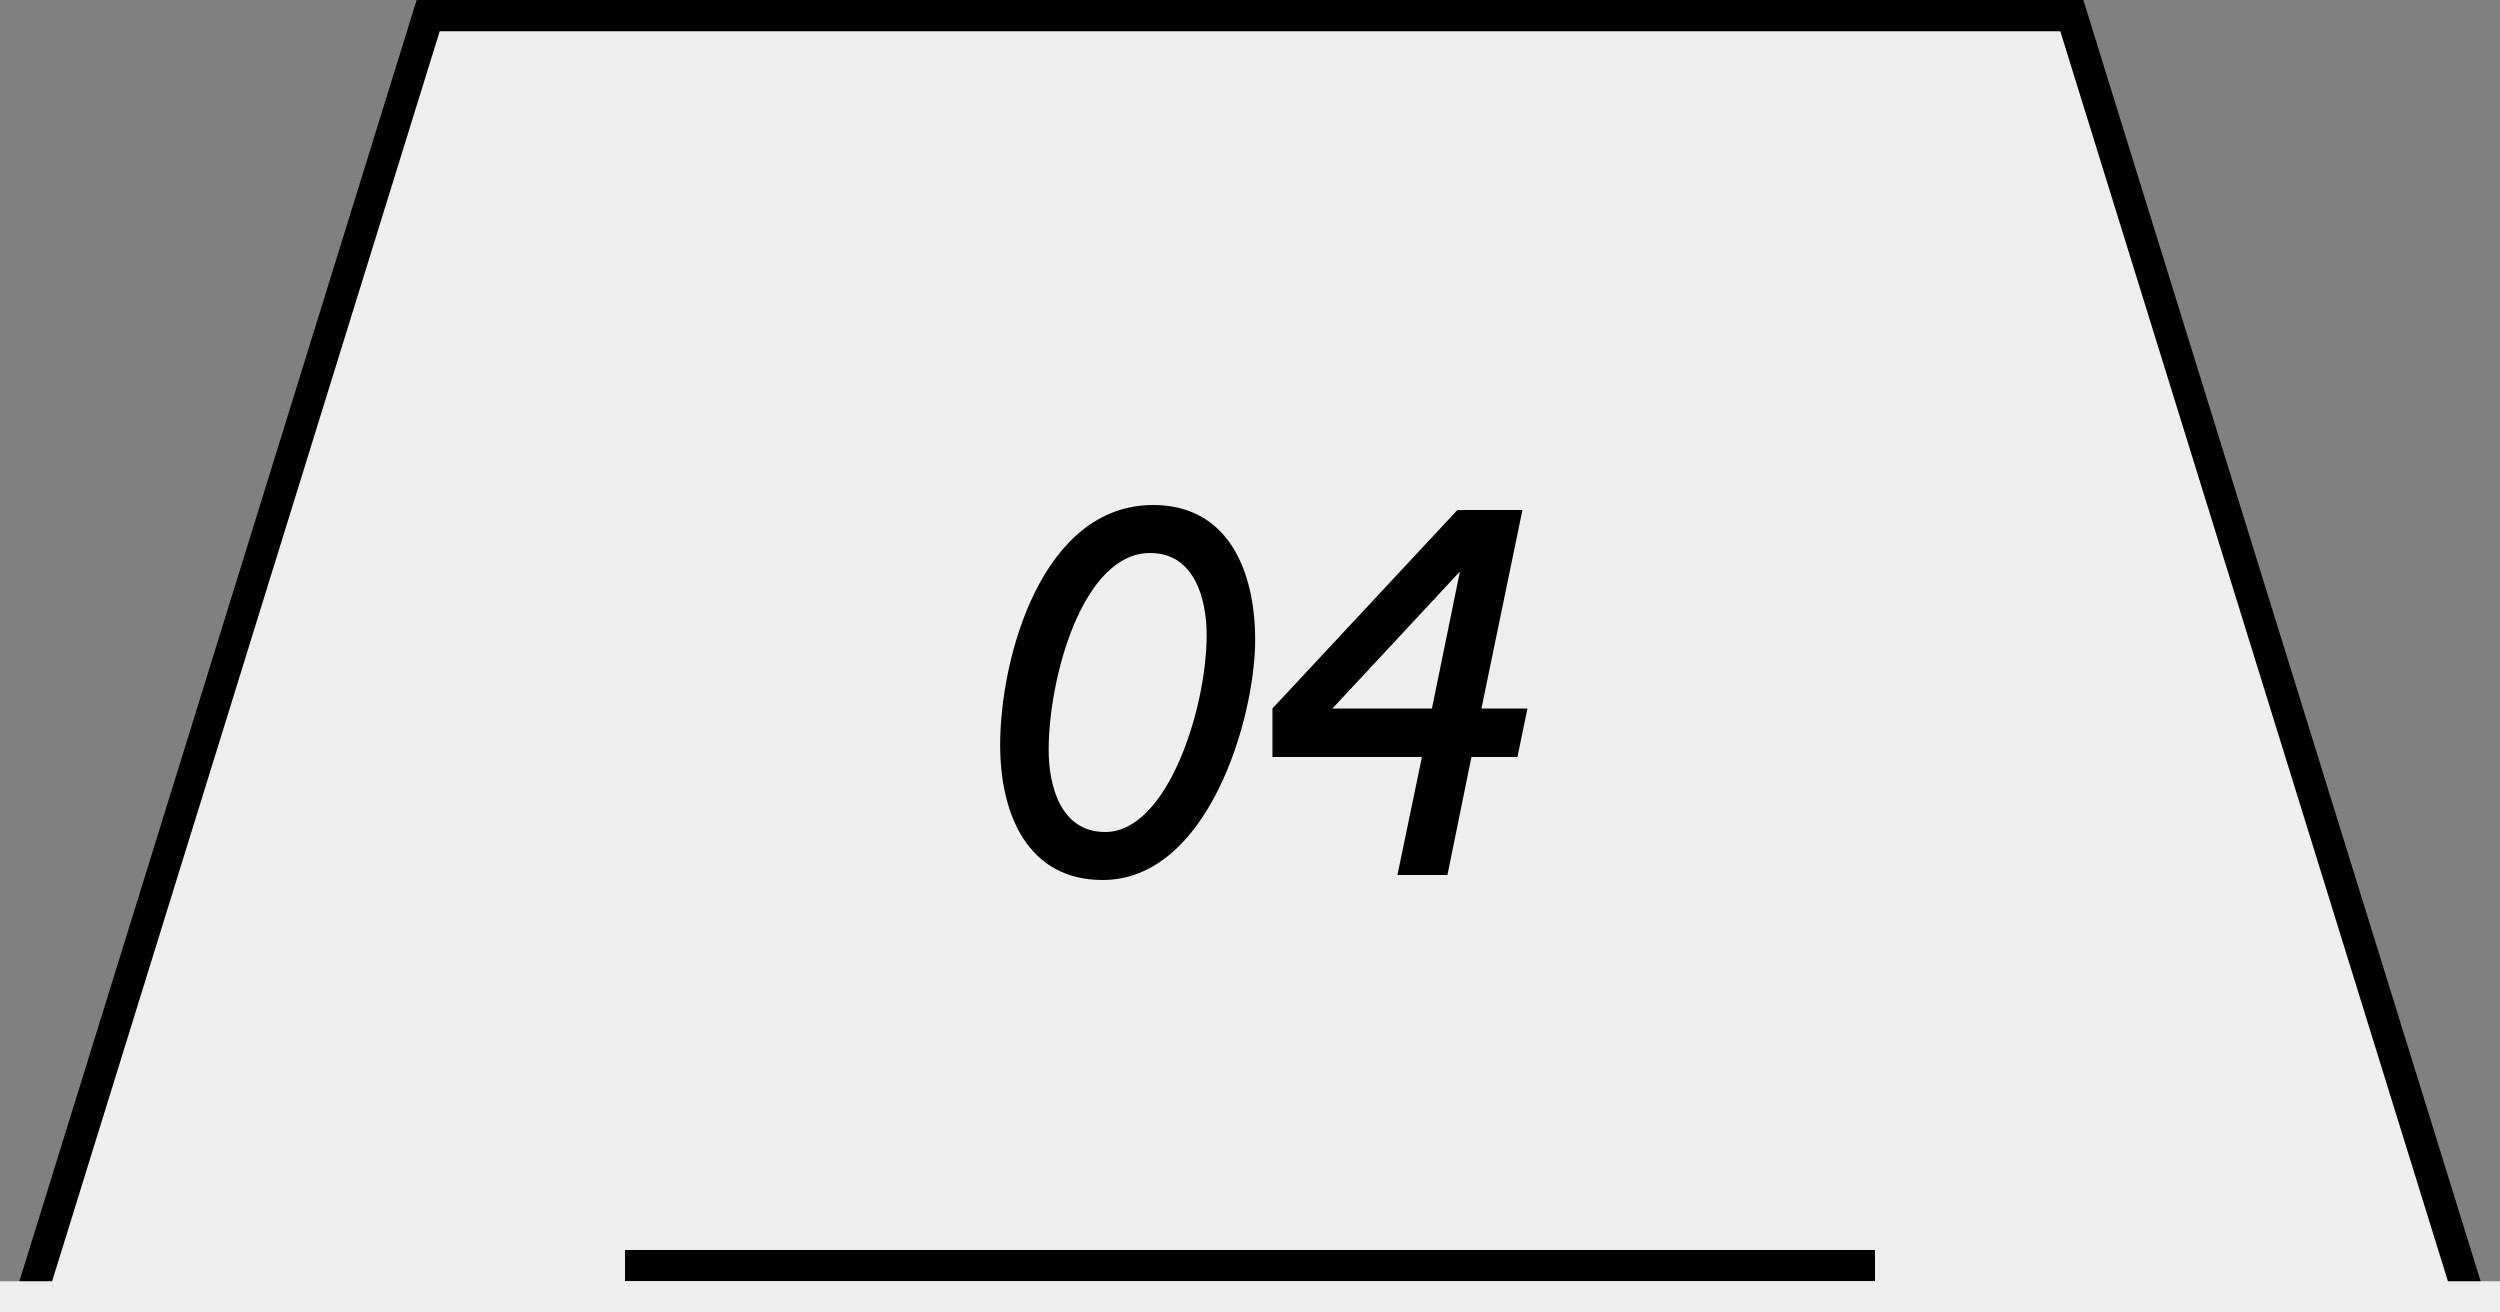 <?xml version="1.0" encoding="UTF-8"?> <svg xmlns="http://www.w3.org/2000/svg" width="80" height="42" viewBox="0 0 80 42" fill="none"><rect x="0" y="0" width="80" height="42" fill="#808080" stroke="none"/> <g clip-path="url(#clip0_2026_6908)"> <path d="M0.679 42.5L13.702 0.5H66.298L79.322 42.5H0.679Z" fill="#EEEEEE" stroke="black"></path> <path d="M33.557 24C33.557 25.12 33.925 26.624 35.365 26.624C37.365 26.624 38.613 22.656 38.613 20.32C38.613 19.2 38.245 17.696 36.805 17.696C34.645 17.696 33.557 21.68 33.557 24ZM32.005 23.84C32.005 21.024 33.349 16.16 36.901 16.16C39.285 16.16 40.165 18.24 40.165 20.48C40.165 22.976 38.661 28.16 35.285 28.16C32.901 28.16 32.005 26.08 32.005 23.84ZM40.718 24.224V22.672L46.638 16.32H48.718L47.406 22.672H48.878L48.558 24.224H47.086L46.318 28H44.718L45.502 24.224H40.718ZM42.638 22.672H45.822L46.718 18.288L42.638 22.672Z" fill="black"></path> <line x1="20" y1="40.5" x2="60" y2="40.5" stroke="black"></line> <rect y="41" width="80" height="2" fill="#EEEEEE"></rect> </g> <defs> <clipPath id="clip0_2026_6908"> <rect width="80" height="42" fill="white"></rect> </clipPath> </defs> </svg> 